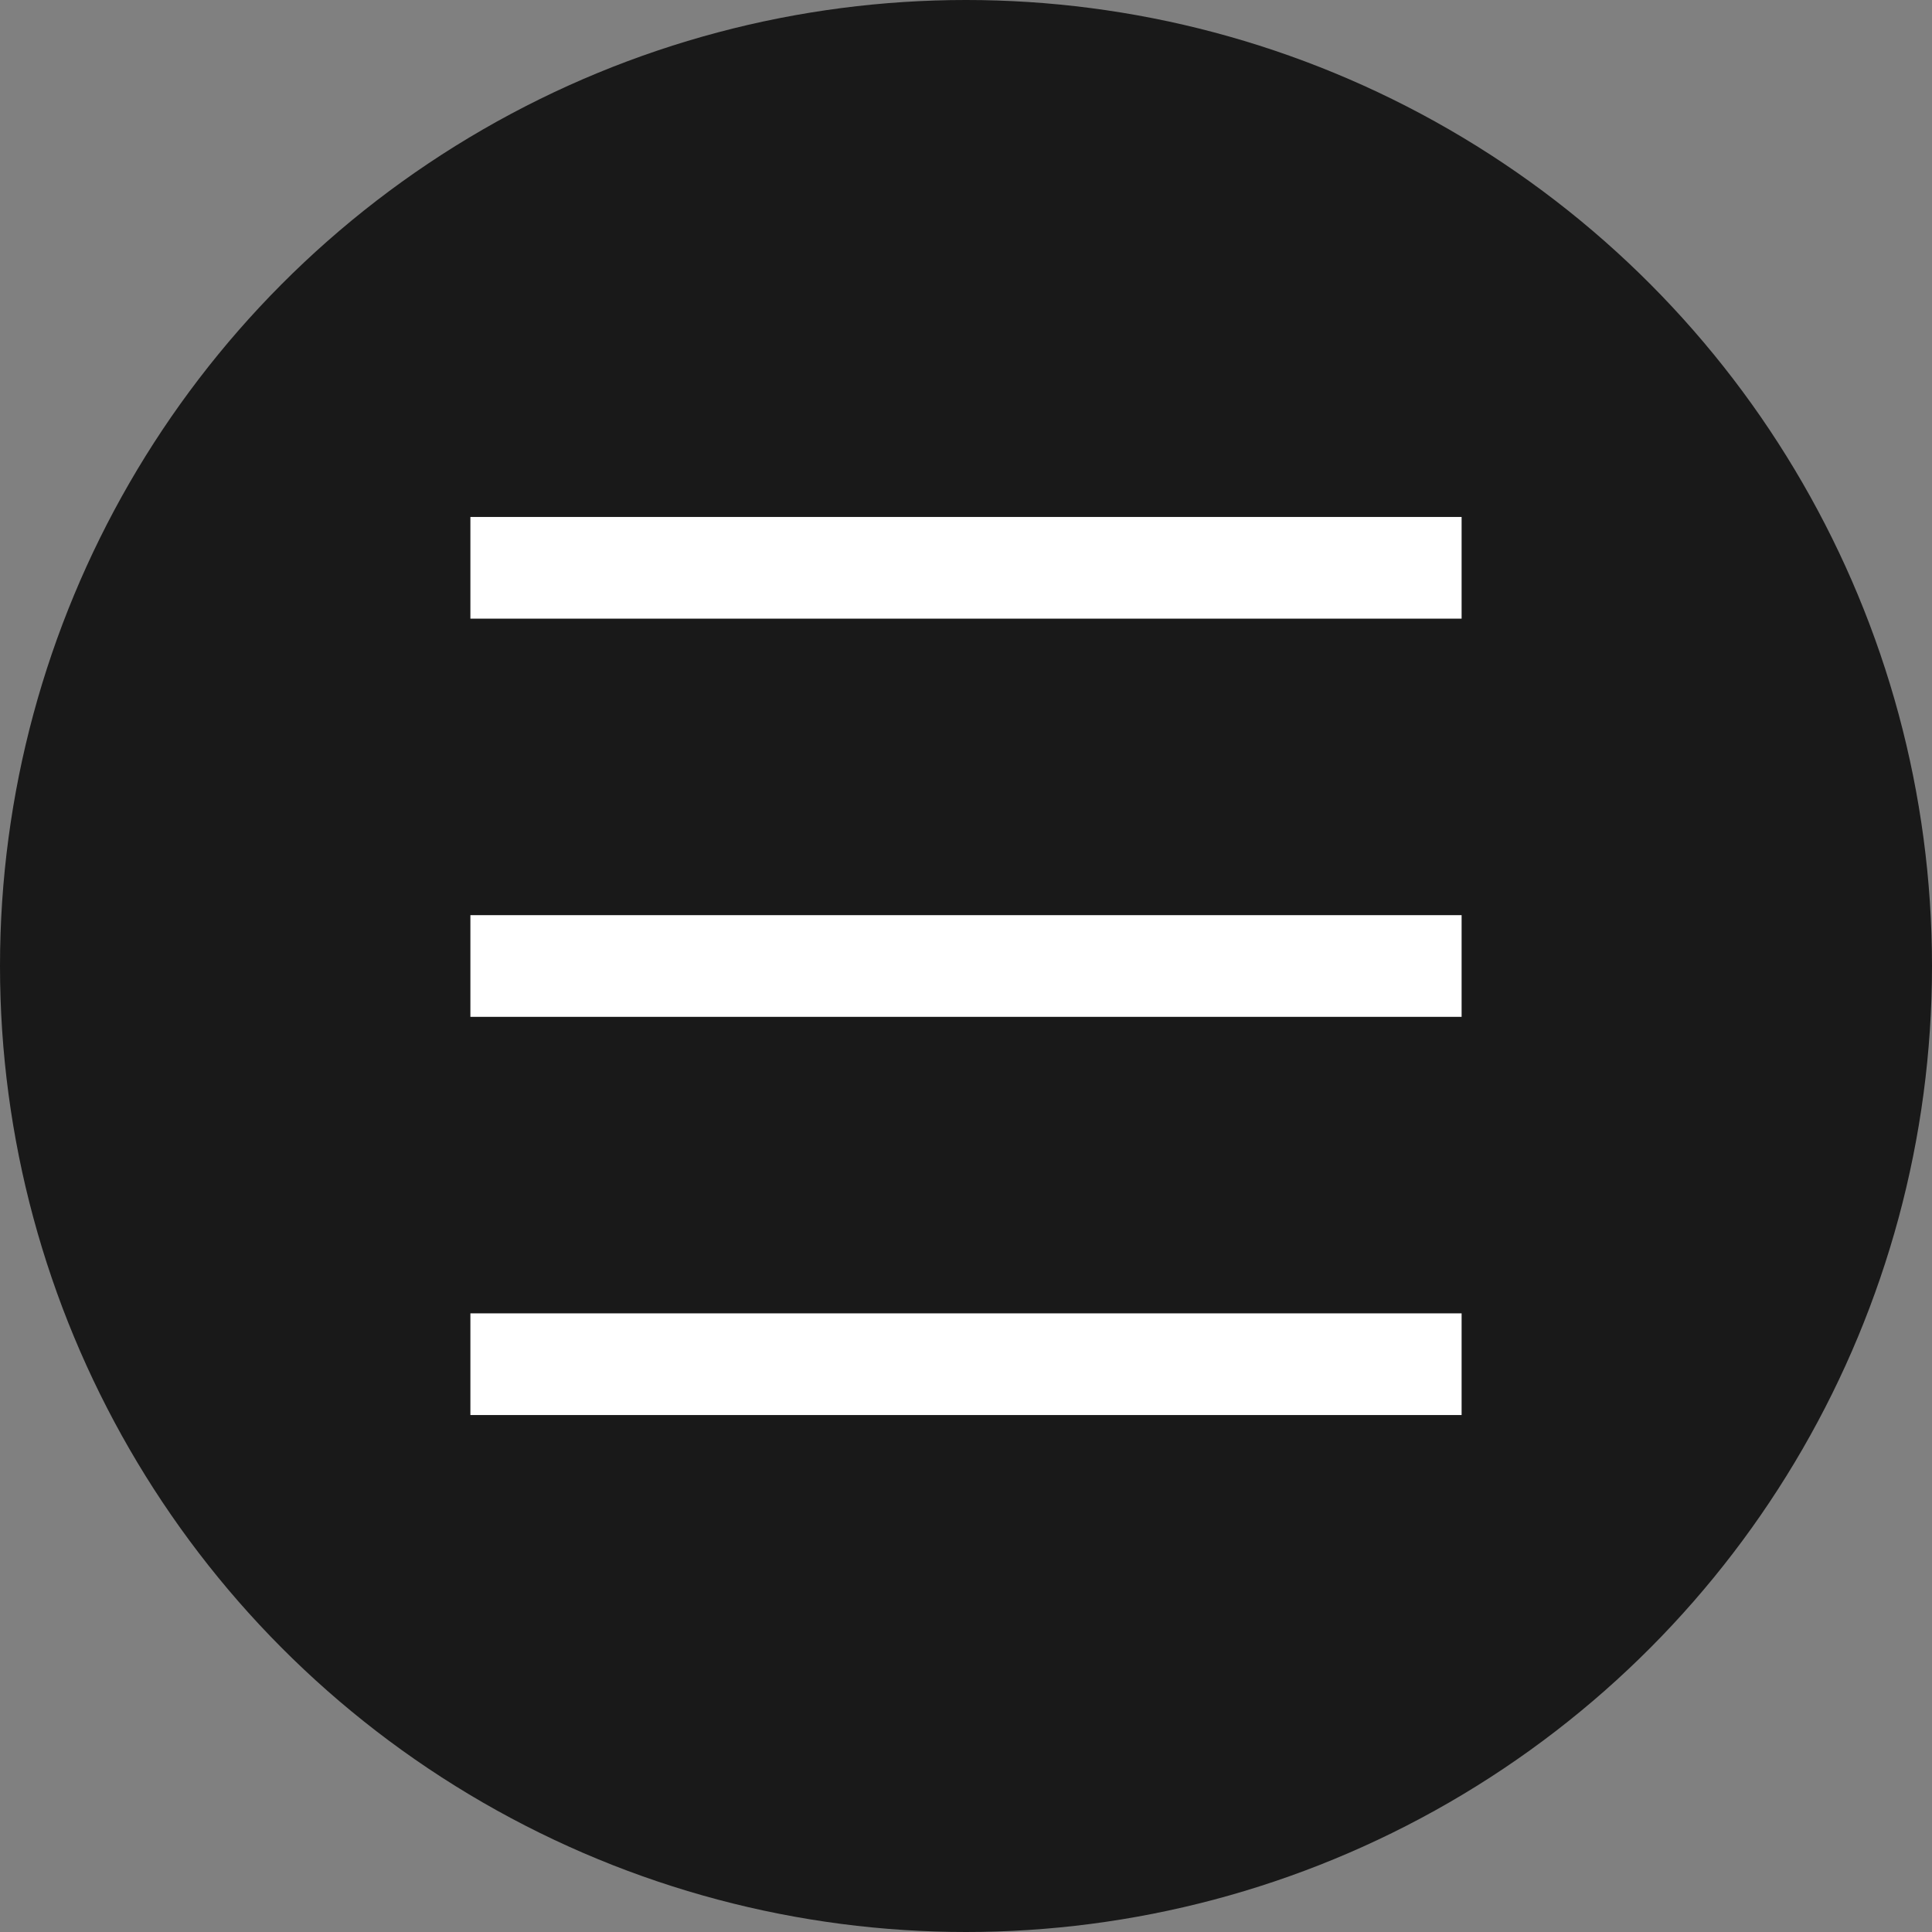 <?xml version="1.0" encoding="UTF-8"?><svg id="Ebene_2" xmlns="http://www.w3.org/2000/svg" viewBox="0 0 95 95"><rect x="0" y="0" width="95" height="95" fill="#808080" stroke="none"/><defs><style>.cls-1{fill:none;stroke:#fff;stroke-miterlimit:10;stroke-width:5px;}.cls-2{fill:#191919;}</style></defs><g id="Ebene_2-2"><circle class="cls-2" cx="47.5" cy="47.5" r="47.5"/><line class="cls-1" x1="23.13" y1="27.92" x2="71.87" y2="27.92"/><line class="cls-1" x1="23.13" y1="47.5" x2="71.87" y2="47.5"/><line class="cls-1" x1="23.13" y1="67.08" x2="71.87" y2="67.08"/></g></svg>